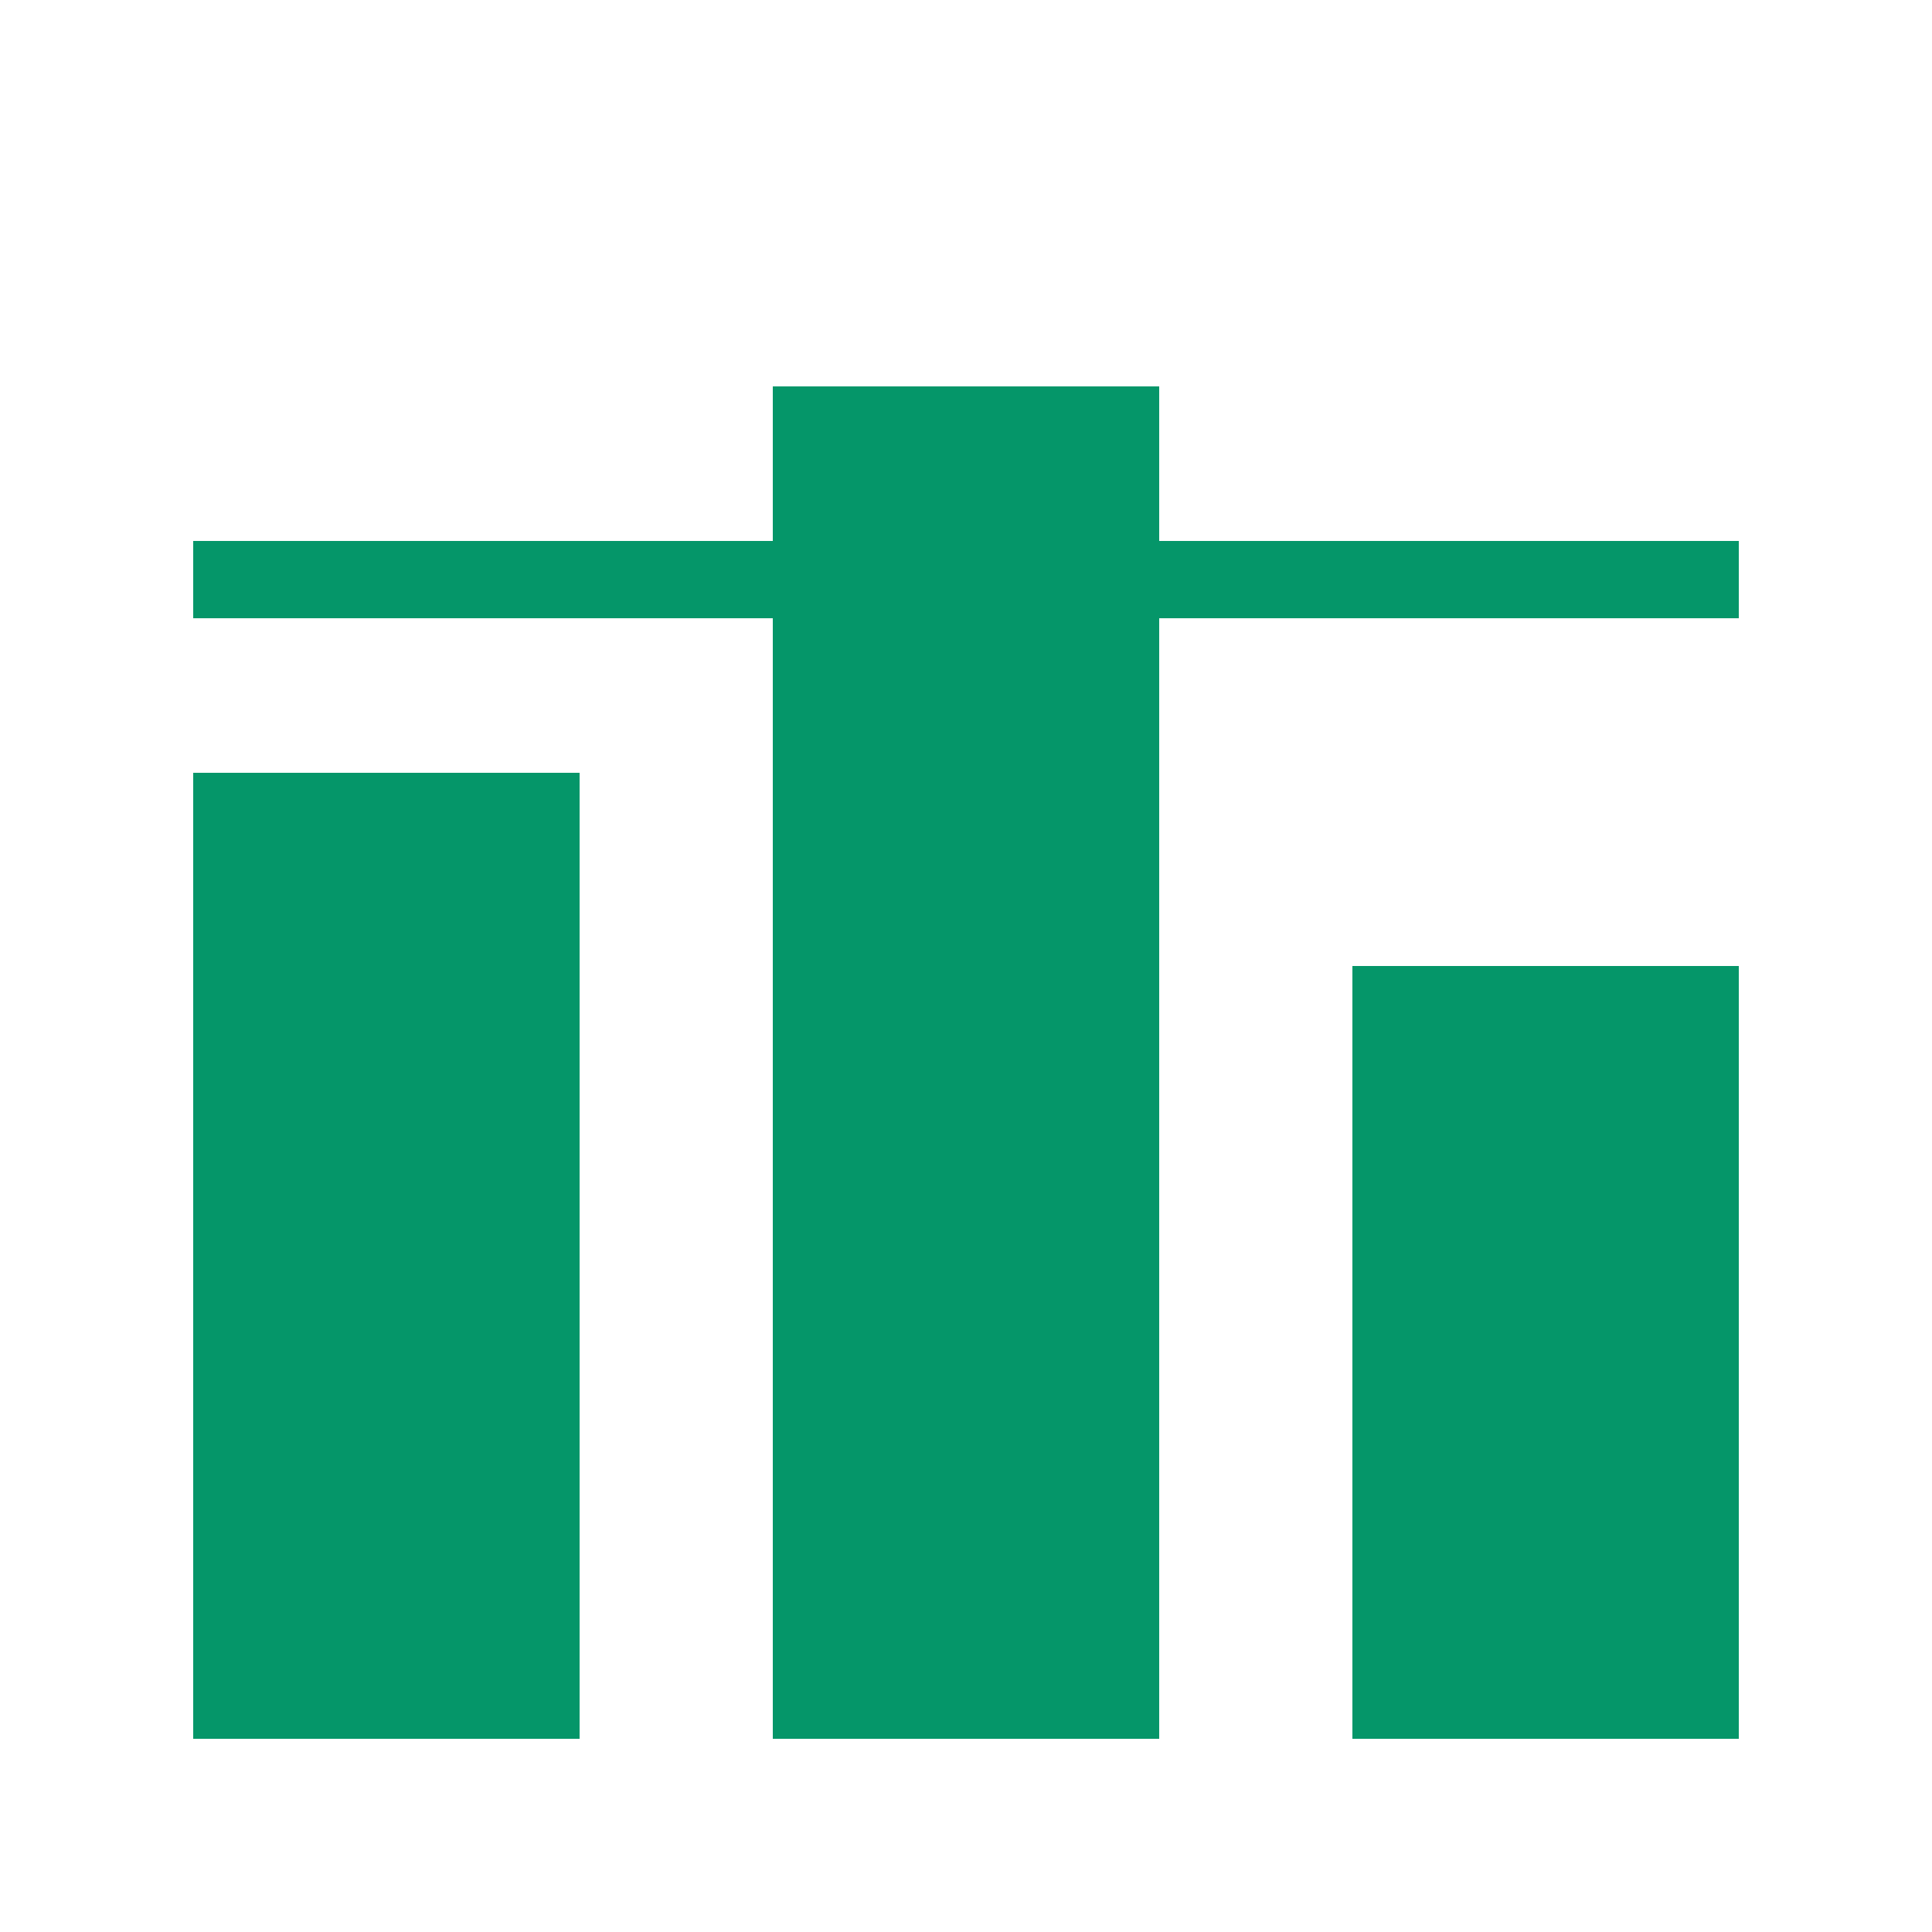 <svg xmlns="http://www.w3.org/2000/svg" viewBox="0 0 100 100" width="64" height="64">
  <rect x="10" y="40" width="20" height="50" fill="#059669" />
  <rect x="40" y="20" width="20" height="70" fill="#059669" />
  <rect x="70" y="50" width="20" height="40" fill="#059669" />
  <path d="M10 30 L90 30" stroke="#059669" stroke-width="4" fill="none" />
</svg>